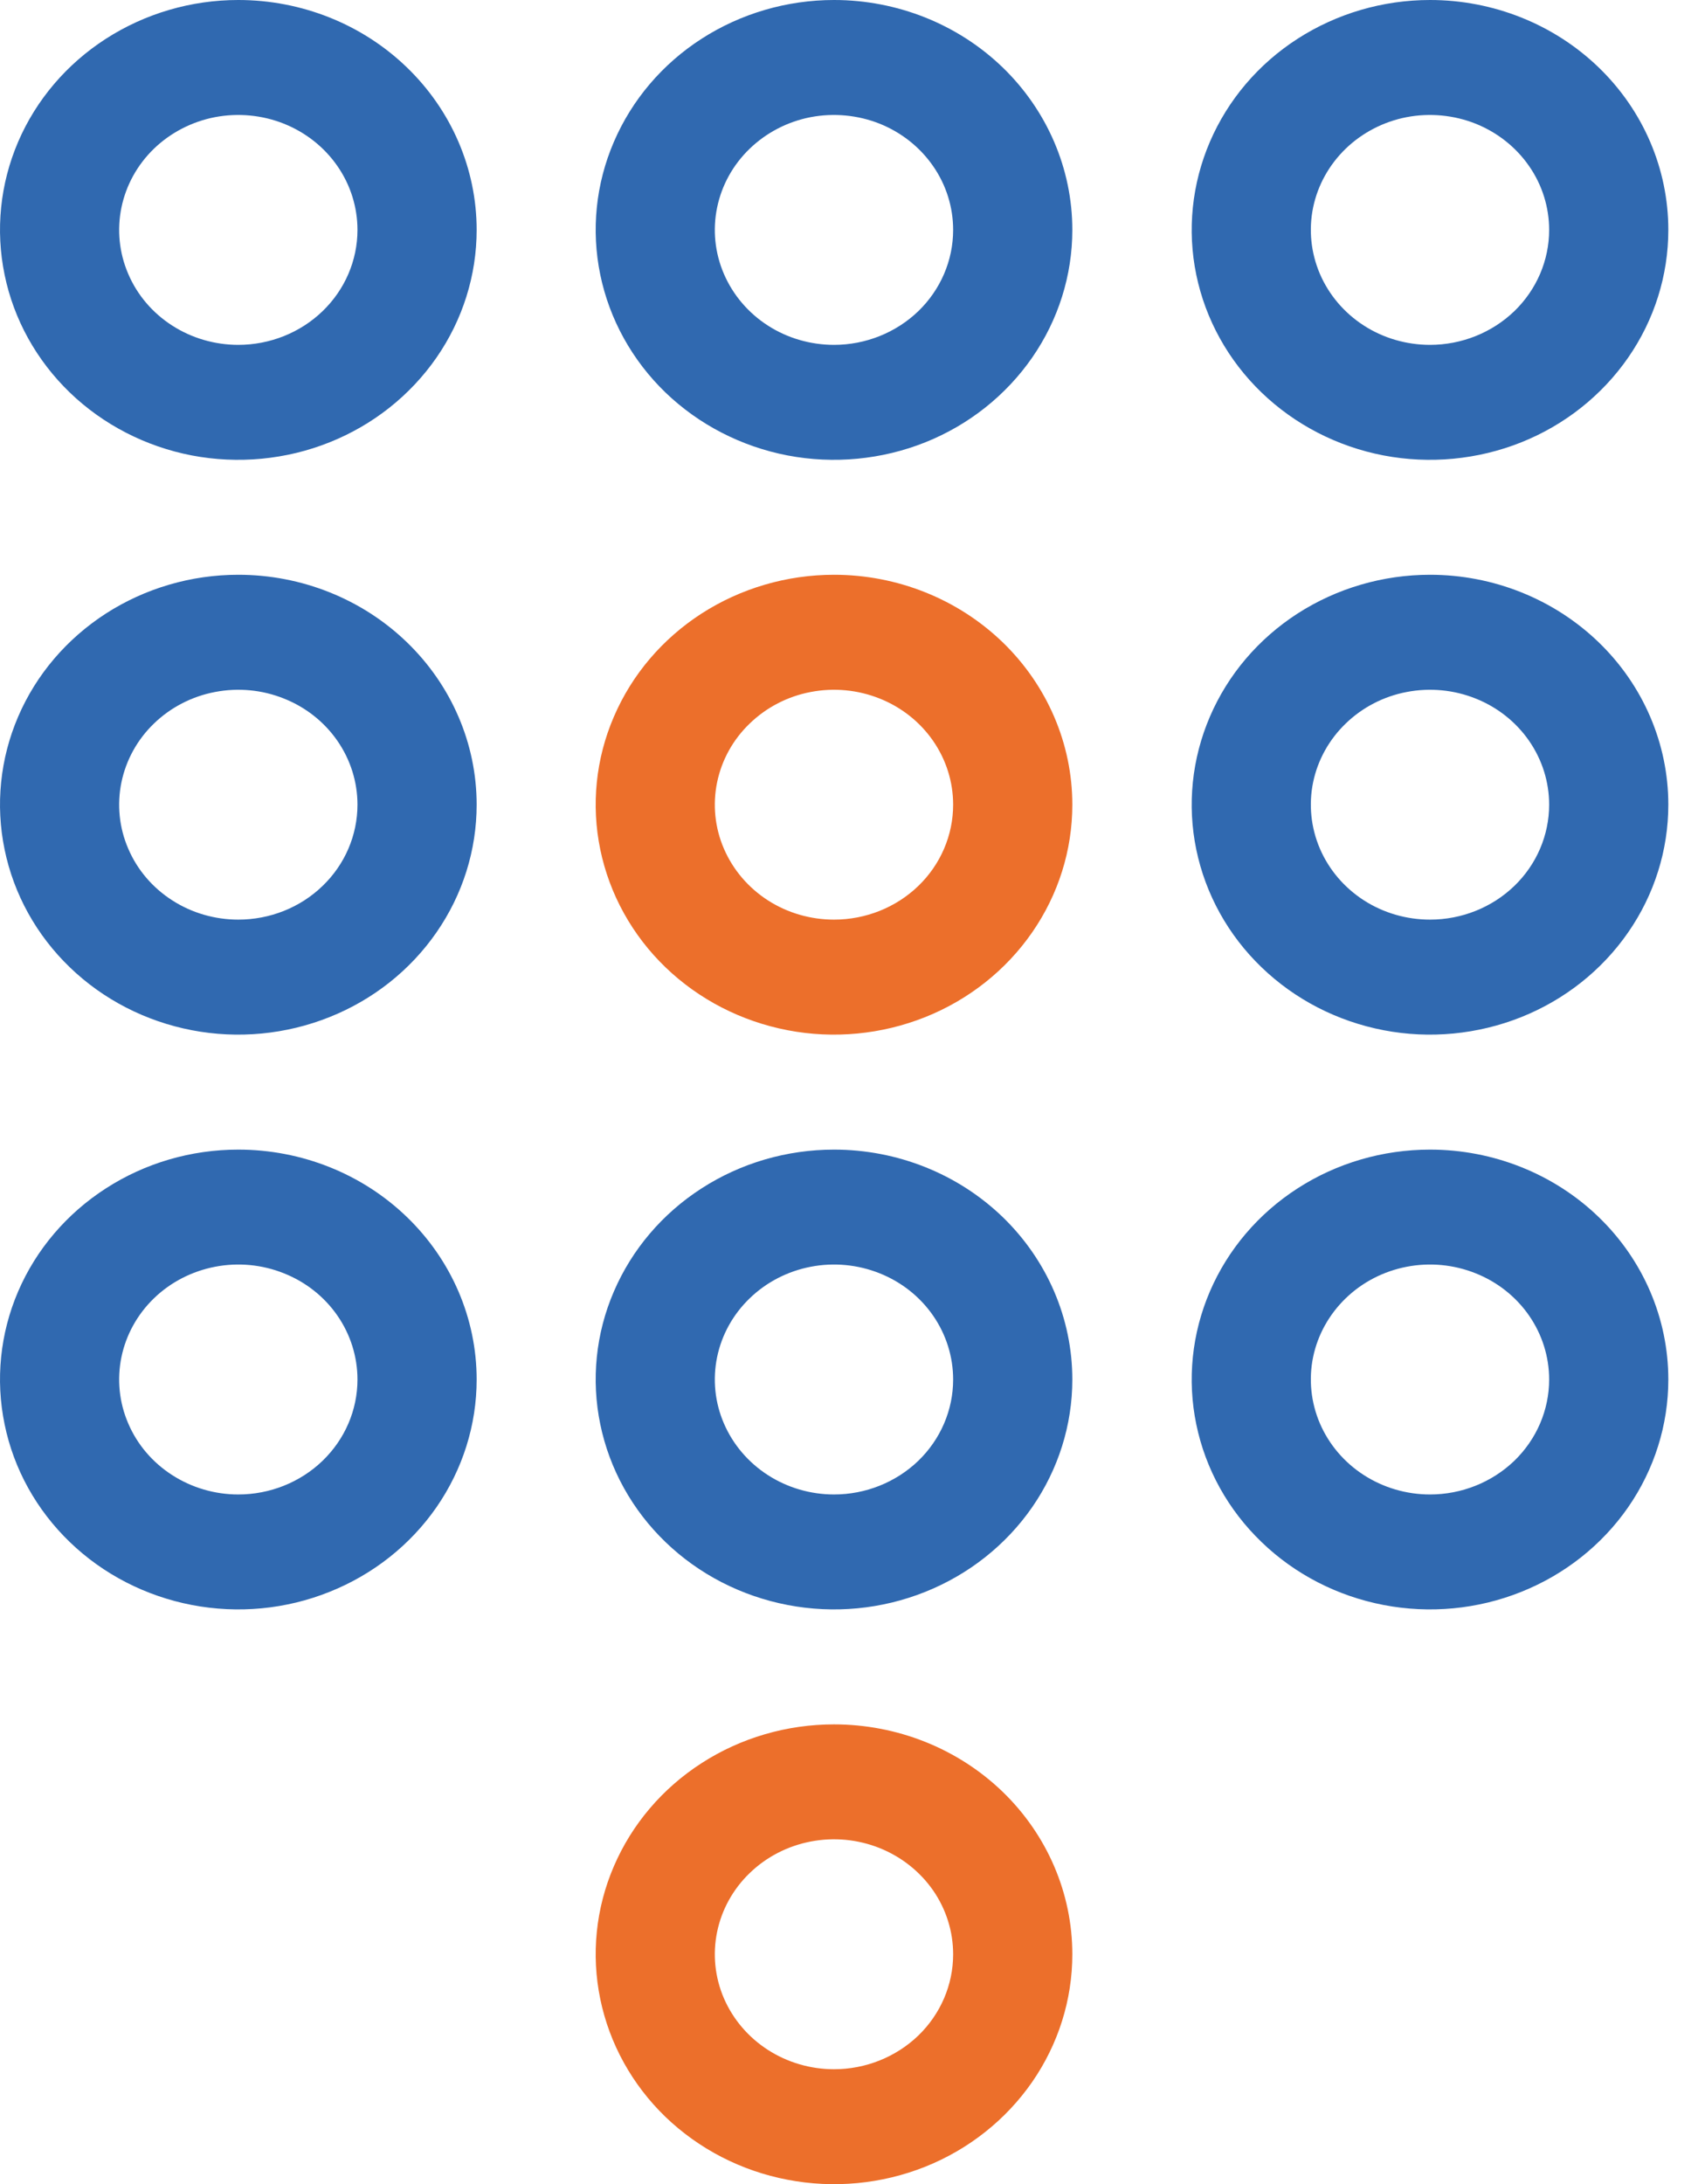 <svg width="21" height="27" viewBox="0 0 21 27" fill="none" xmlns="http://www.w3.org/2000/svg">
<g clip-path="url(#clip0_8476_62295)">
<path d="M10.315 0C9.732 0 9.162 0.167 8.677 0.479C8.192 0.791 7.815 1.235 7.592 1.754C7.368 2.274 7.31 2.845 7.424 3.397C7.538 3.948 7.818 4.454 8.23 4.852C8.643 5.249 9.168 5.52 9.74 5.63C10.311 5.739 10.904 5.683 11.443 5.468C11.981 5.253 12.441 4.888 12.765 4.421C13.089 3.954 13.262 3.404 13.262 2.842C13.262 2.088 12.951 1.365 12.399 0.832C11.846 0.299 11.096 0 10.315 0ZM10.315 4.263C10.023 4.263 9.738 4.18 9.496 4.024C9.254 3.868 9.065 3.646 8.953 3.386C8.841 3.126 8.812 2.841 8.869 2.565C8.926 2.289 9.066 2.036 9.273 1.837C9.479 1.639 9.741 1.503 10.027 1.448C10.313 1.394 10.609 1.422 10.879 1.529C11.148 1.637 11.378 1.819 11.54 2.053C11.702 2.286 11.788 2.561 11.788 2.842C11.788 3.219 11.633 3.58 11.357 3.847C11.08 4.113 10.705 4.263 10.315 4.263Z" fill="#3069B0"/>
<path d="M2.947 0C2.364 0 1.795 0.167 1.31 0.479C0.825 0.791 0.447 1.235 0.224 1.754C0.001 2.274 -0.057 2.845 0.057 3.397C0.17 3.948 0.451 4.454 0.863 4.852C1.275 5.249 1.801 5.52 2.372 5.63C2.944 5.739 3.537 5.683 4.075 5.468C4.614 5.253 5.074 4.888 5.398 4.421C5.722 3.954 5.895 3.404 5.895 2.842C5.895 2.088 5.584 1.365 5.031 0.832C4.479 0.299 3.729 0 2.947 0ZM2.947 4.263C2.656 4.263 2.371 4.18 2.129 4.024C1.886 3.868 1.697 3.646 1.586 3.386C1.474 3.126 1.445 2.841 1.502 2.565C1.559 2.289 1.699 2.036 1.905 1.837C2.111 1.639 2.374 1.503 2.66 1.448C2.946 1.394 3.242 1.422 3.511 1.529C3.781 1.637 4.011 1.819 4.173 2.053C4.335 2.286 4.421 2.561 4.421 2.842C4.421 3.219 4.266 3.58 3.989 3.847C3.713 4.113 3.338 4.263 2.947 4.263Z" fill="#3069B0"/>
<path d="M17.686 0C17.103 0 16.533 0.167 16.048 0.479C15.563 0.791 15.186 1.235 14.963 1.754C14.74 2.274 14.681 2.845 14.795 3.397C14.909 3.948 15.189 4.454 15.602 4.852C16.014 5.249 16.539 5.52 17.111 5.63C17.682 5.739 18.275 5.683 18.814 5.468C19.352 5.253 19.812 4.888 20.136 4.421C20.46 3.954 20.633 3.404 20.633 2.842C20.633 2.088 20.323 1.365 19.77 0.832C19.217 0.299 18.467 0 17.686 0ZM17.686 4.263C17.394 4.263 17.109 4.18 16.867 4.024C16.625 3.868 16.436 3.646 16.324 3.386C16.213 3.126 16.183 2.841 16.24 2.565C16.297 2.289 16.438 2.036 16.644 1.837C16.85 1.639 17.112 1.503 17.398 1.448C17.684 1.394 17.98 1.422 18.25 1.529C18.519 1.637 18.749 1.819 18.911 2.053C19.073 2.286 19.159 2.561 19.159 2.842C19.159 3.219 19.004 3.58 18.728 3.847C18.451 4.113 18.076 4.263 17.686 4.263Z" fill="#3069B0"/>
<path d="M10.315 7.105C9.732 7.105 9.162 7.272 8.677 7.584C8.192 7.897 7.815 8.34 7.592 8.86C7.368 9.379 7.31 9.951 7.424 10.502C7.538 11.053 7.818 11.56 8.23 11.957C8.643 12.355 9.168 12.625 9.74 12.735C10.311 12.845 10.904 12.788 11.443 12.573C11.981 12.358 12.441 11.994 12.765 11.526C13.089 11.059 13.262 10.51 13.262 9.947C13.262 9.194 12.951 8.471 12.399 7.938C11.846 7.405 11.096 7.105 10.315 7.105ZM10.315 11.368C10.023 11.368 9.738 11.285 9.496 11.129C9.254 10.973 9.065 10.751 8.953 10.491C8.841 10.232 8.812 9.946 8.869 9.67C8.926 9.395 9.066 9.141 9.273 8.943C9.479 8.744 9.741 8.608 10.027 8.554C10.313 8.499 10.609 8.527 10.879 8.635C11.148 8.742 11.378 8.924 11.54 9.158C11.702 9.392 11.788 9.666 11.788 9.947C11.788 10.324 11.633 10.686 11.357 10.952C11.08 11.219 10.705 11.368 10.315 11.368Z" fill="#EC6F2B"/>
<path d="M2.947 7.105C2.364 7.105 1.795 7.272 1.31 7.584C0.825 7.897 0.447 8.34 0.224 8.86C0.001 9.379 -0.057 9.951 0.057 10.502C0.17 11.053 0.451 11.56 0.863 11.957C1.275 12.355 1.801 12.625 2.372 12.735C2.944 12.845 3.537 12.788 4.075 12.573C4.614 12.358 5.074 11.994 5.398 11.526C5.722 11.059 5.895 10.51 5.895 9.947C5.895 9.194 5.584 8.471 5.031 7.938C4.479 7.405 3.729 7.105 2.947 7.105ZM2.947 11.368C2.656 11.368 2.371 11.285 2.129 11.129C1.886 10.973 1.697 10.751 1.586 10.491C1.474 10.232 1.445 9.946 1.502 9.67C1.559 9.395 1.699 9.141 1.905 8.943C2.111 8.744 2.374 8.608 2.66 8.554C2.946 8.499 3.242 8.527 3.511 8.635C3.781 8.742 4.011 8.924 4.173 9.158C4.335 9.392 4.421 9.666 4.421 9.947C4.421 10.324 4.266 10.686 3.989 10.952C3.713 11.219 3.338 11.368 2.947 11.368Z" fill="#3069B0"/>
<path d="M17.686 7.105C17.103 7.105 16.533 7.272 16.048 7.584C15.563 7.897 15.186 8.34 14.963 8.86C14.74 9.379 14.681 9.951 14.795 10.502C14.909 11.053 15.189 11.56 15.602 11.957C16.014 12.355 16.539 12.625 17.111 12.735C17.682 12.845 18.275 12.788 18.814 12.573C19.352 12.358 19.812 11.994 20.136 11.526C20.46 11.059 20.633 10.51 20.633 9.947C20.633 9.194 20.323 8.471 19.77 7.938C19.217 7.405 18.467 7.105 17.686 7.105ZM17.686 11.368C17.394 11.368 17.109 11.285 16.867 11.129C16.625 10.973 16.436 10.751 16.324 10.491C16.213 10.232 16.183 9.946 16.24 9.67C16.297 9.395 16.438 9.141 16.644 8.943C16.85 8.744 17.112 8.608 17.398 8.554C17.684 8.499 17.98 8.527 18.25 8.635C18.519 8.742 18.749 8.924 18.911 9.158C19.073 9.392 19.159 9.666 19.159 9.947C19.159 10.324 19.004 10.686 18.728 10.952C18.451 11.219 18.076 11.368 17.686 11.368Z" fill="#3069B0"/>
<path d="M10.315 14.211C9.732 14.211 9.162 14.377 8.677 14.69C8.192 15.002 7.815 15.446 7.592 15.965C7.368 16.484 7.31 17.056 7.424 17.607C7.538 18.159 7.818 18.665 8.23 19.062C8.643 19.46 9.168 19.73 9.74 19.84C10.311 19.95 10.904 19.894 11.443 19.678C11.981 19.463 12.441 19.099 12.765 18.632C13.089 18.164 13.262 17.615 13.262 17.053C13.262 16.299 12.951 15.576 12.399 15.043C11.846 14.51 11.096 14.211 10.315 14.211ZM10.315 18.474C10.023 18.474 9.738 18.39 9.496 18.234C9.254 18.078 9.065 17.856 8.953 17.596C8.841 17.337 8.812 17.051 8.869 16.775C8.926 16.5 9.066 16.247 9.273 16.048C9.479 15.849 9.741 15.714 10.027 15.659C10.313 15.604 10.609 15.632 10.879 15.74C11.148 15.847 11.378 16.029 11.54 16.263C11.702 16.497 11.788 16.772 11.788 17.053C11.788 17.43 11.633 17.791 11.357 18.058C11.08 18.324 10.705 18.474 10.315 18.474Z" fill="#3069B0"/>
<path d="M2.947 14.211C2.364 14.211 1.795 14.377 1.31 14.69C0.825 15.002 0.447 15.446 0.224 15.965C0.001 16.484 -0.057 17.056 0.057 17.607C0.17 18.159 0.451 18.665 0.863 19.062C1.275 19.46 1.801 19.73 2.372 19.84C2.944 19.95 3.537 19.894 4.075 19.678C4.614 19.463 5.074 19.099 5.398 18.632C5.722 18.164 5.895 17.615 5.895 17.053C5.895 16.299 5.584 15.576 5.031 15.043C4.479 14.51 3.729 14.211 2.947 14.211ZM2.947 18.474C2.656 18.474 2.371 18.39 2.129 18.234C1.886 18.078 1.697 17.856 1.586 17.596C1.474 17.337 1.445 17.051 1.502 16.775C1.559 16.5 1.699 16.247 1.905 16.048C2.111 15.849 2.374 15.714 2.66 15.659C2.946 15.604 3.242 15.632 3.511 15.74C3.781 15.847 4.011 16.029 4.173 16.263C4.335 16.497 4.421 16.772 4.421 17.053C4.421 17.43 4.266 17.791 3.989 18.058C3.713 18.324 3.338 18.474 2.947 18.474Z" fill="#3069B0"/>
<path d="M17.686 14.211C17.103 14.211 16.533 14.377 16.048 14.69C15.563 15.002 15.186 15.446 14.963 15.965C14.74 16.484 14.681 17.056 14.795 17.607C14.909 18.159 15.189 18.665 15.602 19.062C16.014 19.46 16.539 19.73 17.111 19.84C17.682 19.95 18.275 19.894 18.814 19.678C19.352 19.463 19.812 19.099 20.136 18.632C20.46 18.164 20.633 17.615 20.633 17.053C20.633 16.299 20.323 15.576 19.77 15.043C19.217 14.51 18.467 14.211 17.686 14.211ZM17.686 18.474C17.394 18.474 17.109 18.39 16.867 18.234C16.625 18.078 16.436 17.856 16.324 17.596C16.213 17.337 16.183 17.051 16.24 16.775C16.297 16.5 16.438 16.247 16.644 16.048C16.85 15.849 17.112 15.714 17.398 15.659C17.684 15.604 17.98 15.632 18.25 15.74C18.519 15.847 18.749 16.029 18.911 16.263C19.073 16.497 19.159 16.772 19.159 17.053C19.159 17.43 19.004 17.791 18.728 18.058C18.451 18.324 18.076 18.474 17.686 18.474Z" fill="#3069B0"/>
<path d="M10.315 21.316C9.732 21.316 9.162 21.482 8.677 21.795C8.192 22.107 7.815 22.551 7.592 23.07C7.368 23.59 7.31 24.161 7.424 24.712C7.538 25.264 7.818 25.77 8.23 26.168C8.643 26.565 9.168 26.836 9.74 26.945C10.311 27.055 10.904 26.999 11.443 26.784C11.981 26.569 12.441 26.204 12.765 25.737C13.089 25.269 13.262 24.72 13.262 24.158C13.262 23.404 12.951 22.681 12.399 22.148C11.846 21.615 11.096 21.316 10.315 21.316ZM10.315 25.579C10.023 25.579 9.738 25.495 9.496 25.339C9.254 25.183 9.065 24.961 8.953 24.702C8.841 24.442 8.812 24.156 8.869 23.881C8.926 23.605 9.066 23.352 9.273 23.153C9.479 22.954 9.741 22.819 10.027 22.764C10.313 22.709 10.609 22.737 10.879 22.845C11.148 22.953 11.378 23.135 11.54 23.368C11.702 23.602 11.788 23.877 11.788 24.158C11.788 24.535 11.633 24.896 11.357 25.163C11.08 25.429 10.705 25.579 10.315 25.579Z" fill="#EC6F2B"/>
</g>
<defs>
<clipPath id="clip0_8476_62295">
<rect width="21" height="27" fill="white"/>
</clipPath>
</defs>
</svg>
